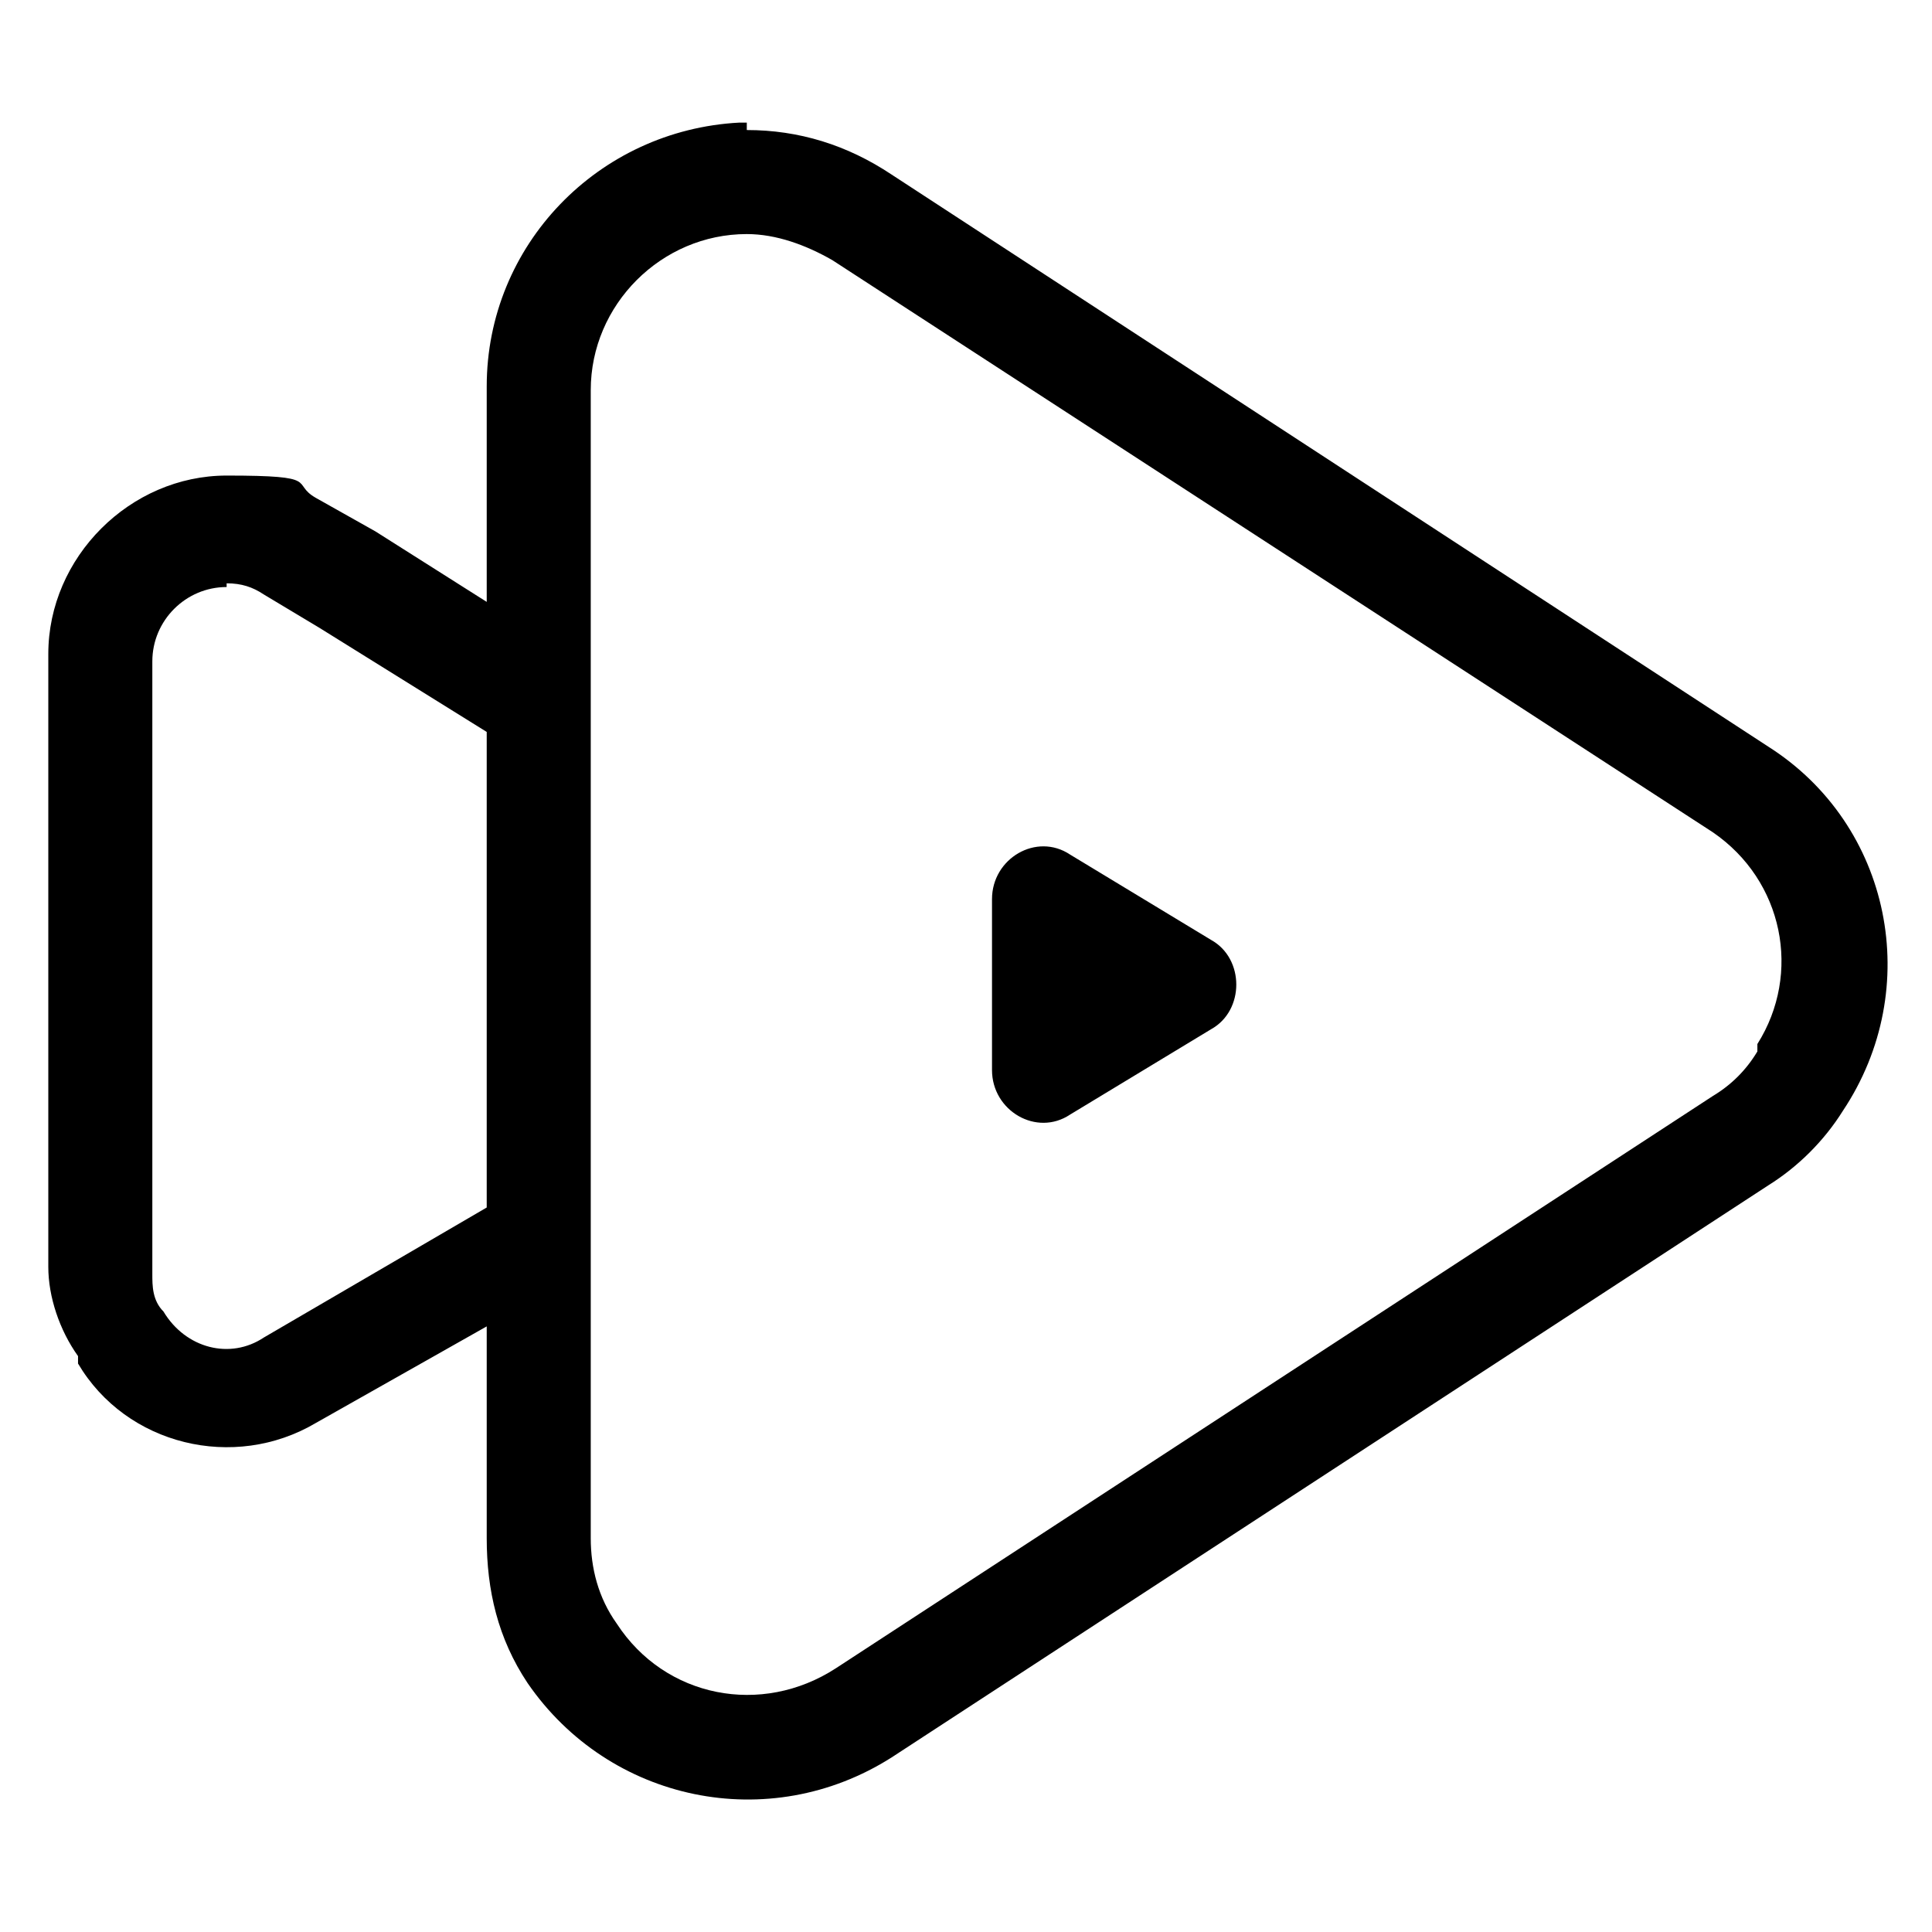 <?xml version="1.0" encoding="UTF-8"?>
<svg id="_手機陰影" data-name=" 手機陰影" xmlns="http://www.w3.org/2000/svg" xmlns:xlink="http://www.w3.org/1999/xlink" version="1.1" viewBox="0 0 52 52">
  <defs>
    <style>
      .cls-1 {
        fill: none;
      }

      .cls-1, .cls-2 {
        stroke-width: 0px;
      }

      .cls-2 {
        fill: #000;
      }
    </style>
    <clipPath id="clippath">
      <rect class="cls-1" x="-289.1" y="1461.4" width="828" height="156.6"/>
    </clipPath>
  </defs>
  <g id="play">
    <path id="Combined-Shape" class="cls-2" d="M20.1,3.5c1.4,0,2.7.4,3.9,1.2l23.6,15.4c3.3,2.1,4.2,6.5,2,9.8-.5.8-1.2,1.5-2,2l-23.6,15.4c-3.3,2.1-7.6,1.2-9.8-2-.8-1.2-1.1-2.5-1.1-3.9v-5.7l-4.6,2.6c-2.2,1.3-5.1.6-6.4-1.6v-.2c-.5-.7-.8-1.6-.8-2.4v-16.5c0-2.6,2.2-4.8,4.8-4.8s1.7.2,2.4.6l1.6.9,3,1.9v-5.8c0-3.8,3-6.9,6.8-7.1h.2,0ZM20.1,6.3c-2.3,0-4.2,1.9-4.2,4.2v30.9c0,.8.2,1.6.7,2.3,1.3,2,3.9,2.5,5.9,1.2l23.6-15.4c.5-.3.9-.7,1.2-1.2v-.2c1.2-1.9.7-4.4-1.2-5.7L22.4,7c-.7-.4-1.5-.7-2.3-.7h0ZM6.1,15.8c-1.1,0-2,.9-2,2v16.5c0,.3,0,.7.3,1,.6,1,1.8,1.3,2.7.7l6-3.5v-12.8l-4.5-2.8-1.5-.9c-.3-.2-.6-.3-1-.3h0ZM26.7,24.2c0-1.1,1.2-1.8,2.1-1.2l3.8,2.3c.9.5.9,1.9,0,2.4l-3.8,2.3c-.9.6-2.1-.1-2.1-1.2v-4.5Z"/>
  </g>
</svg>